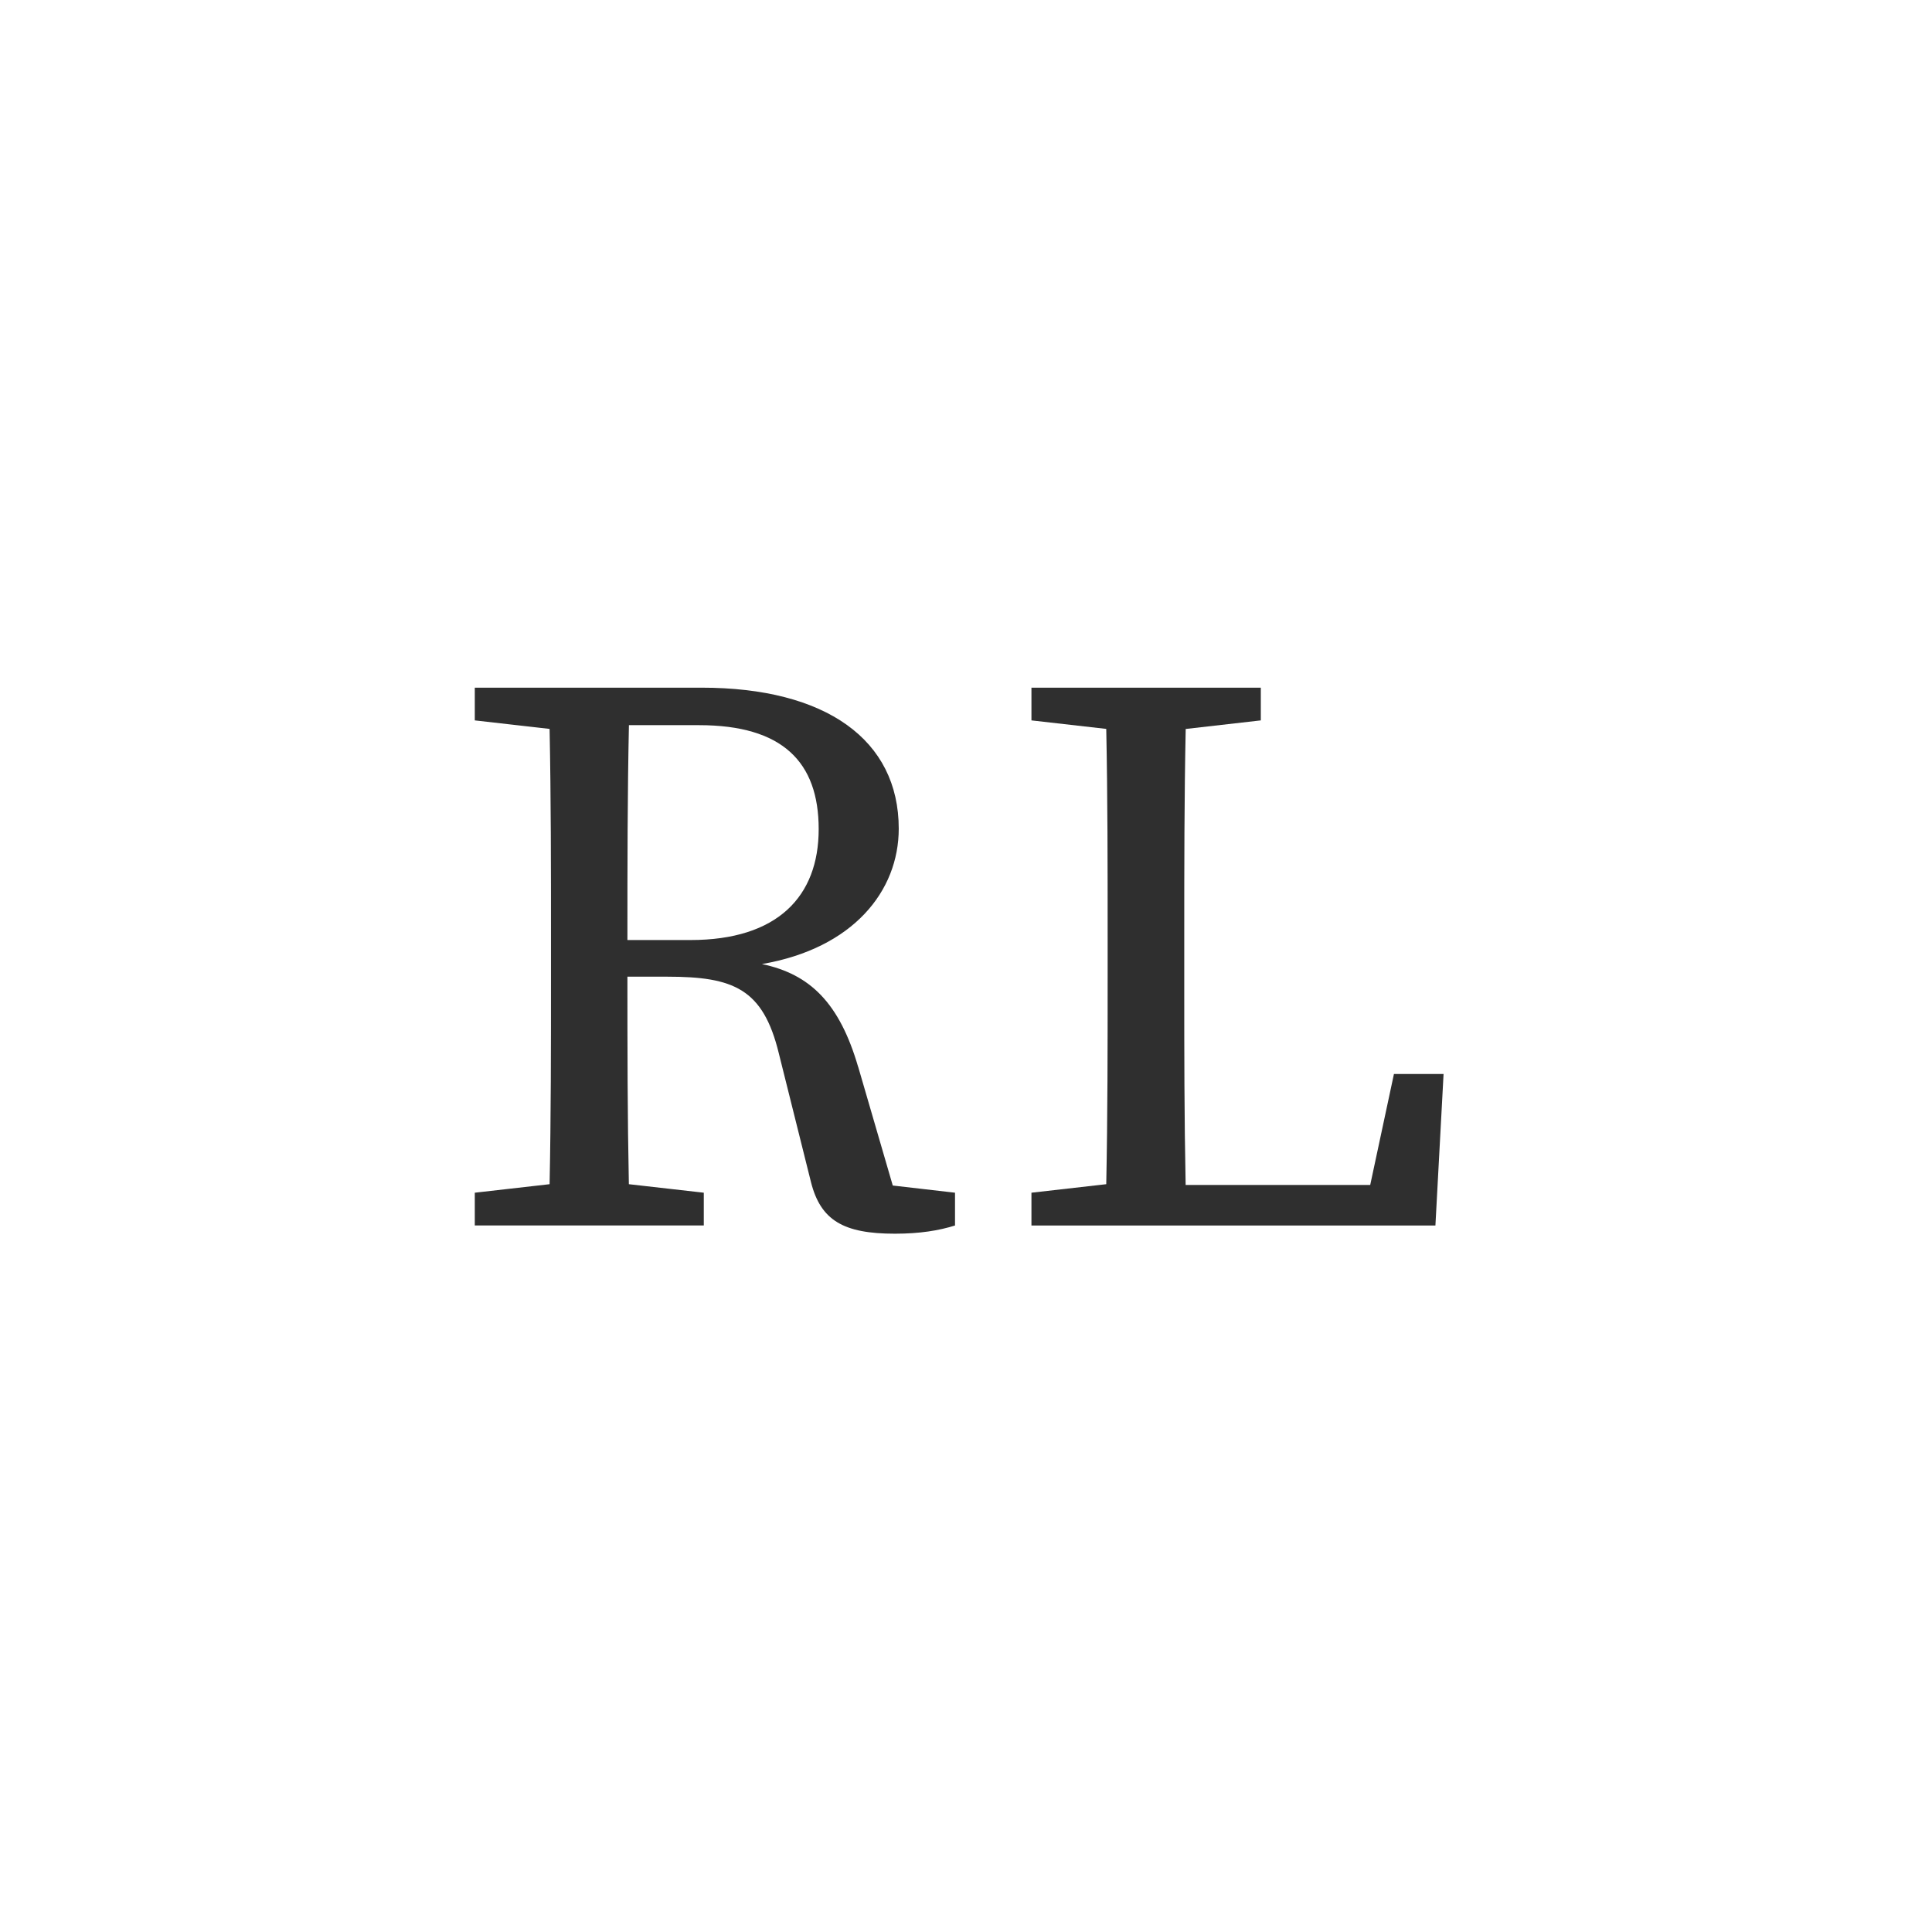 <?xml version="1.0" encoding="UTF-8"?> <svg xmlns="http://www.w3.org/2000/svg" width="32" height="32" viewBox="0 0 32 32" fill="none"><rect width="32" height="32" fill="white"></rect><path d="M13.56 13.733C13.56 12.617 12.957 12.011 11.577 12.011H10.417C10.393 13.151 10.392 14.274 10.392 15.57H11.434C12.878 15.57 13.56 14.798 13.56 13.733H13.56Z" fill="white"></path><path d="M14.213 17.669C13.905 16.616 13.42 16.135 12.62 15.968C14.133 15.707 14.886 14.758 14.886 13.725C14.886 12.253 13.679 11.39 11.621 11.39H7.864V11.932L9.103 12.073C9.126 13.22 9.126 14.372 9.126 15.516V16.171C9.126 17.333 9.126 18.486 9.103 19.614L7.864 19.755V20.297H11.657V19.755L10.416 19.614C10.393 18.506 10.392 17.377 10.392 16.177H11.053C12.15 16.177 12.638 16.376 12.899 17.444L13.432 19.578C13.592 20.214 13.972 20.434 14.822 20.434C15.237 20.434 15.554 20.381 15.818 20.298V19.755L14.787 19.636L14.214 17.669L14.213 17.669ZM11.435 15.57H10.392C10.392 14.273 10.393 13.15 10.417 12.011H11.578C12.957 12.011 13.56 12.617 13.56 13.733C13.56 14.848 12.879 15.57 11.435 15.57H11.435Z" fill="#2F2F2F"></path><path d="M22.695 19.627H19.638C19.615 18.5 19.615 17.38 19.615 16.434V15.516C19.615 14.372 19.615 13.219 19.639 12.074L20.883 11.932V11.39H17.084V11.932L18.323 12.073C18.346 13.202 18.346 14.354 18.346 15.516V16.187C18.346 17.318 18.346 18.469 18.323 19.614L17.084 19.755V20.298H23.775L23.91 17.789H23.088L22.695 19.627Z" fill="#2F2F2F"></path></svg> 
